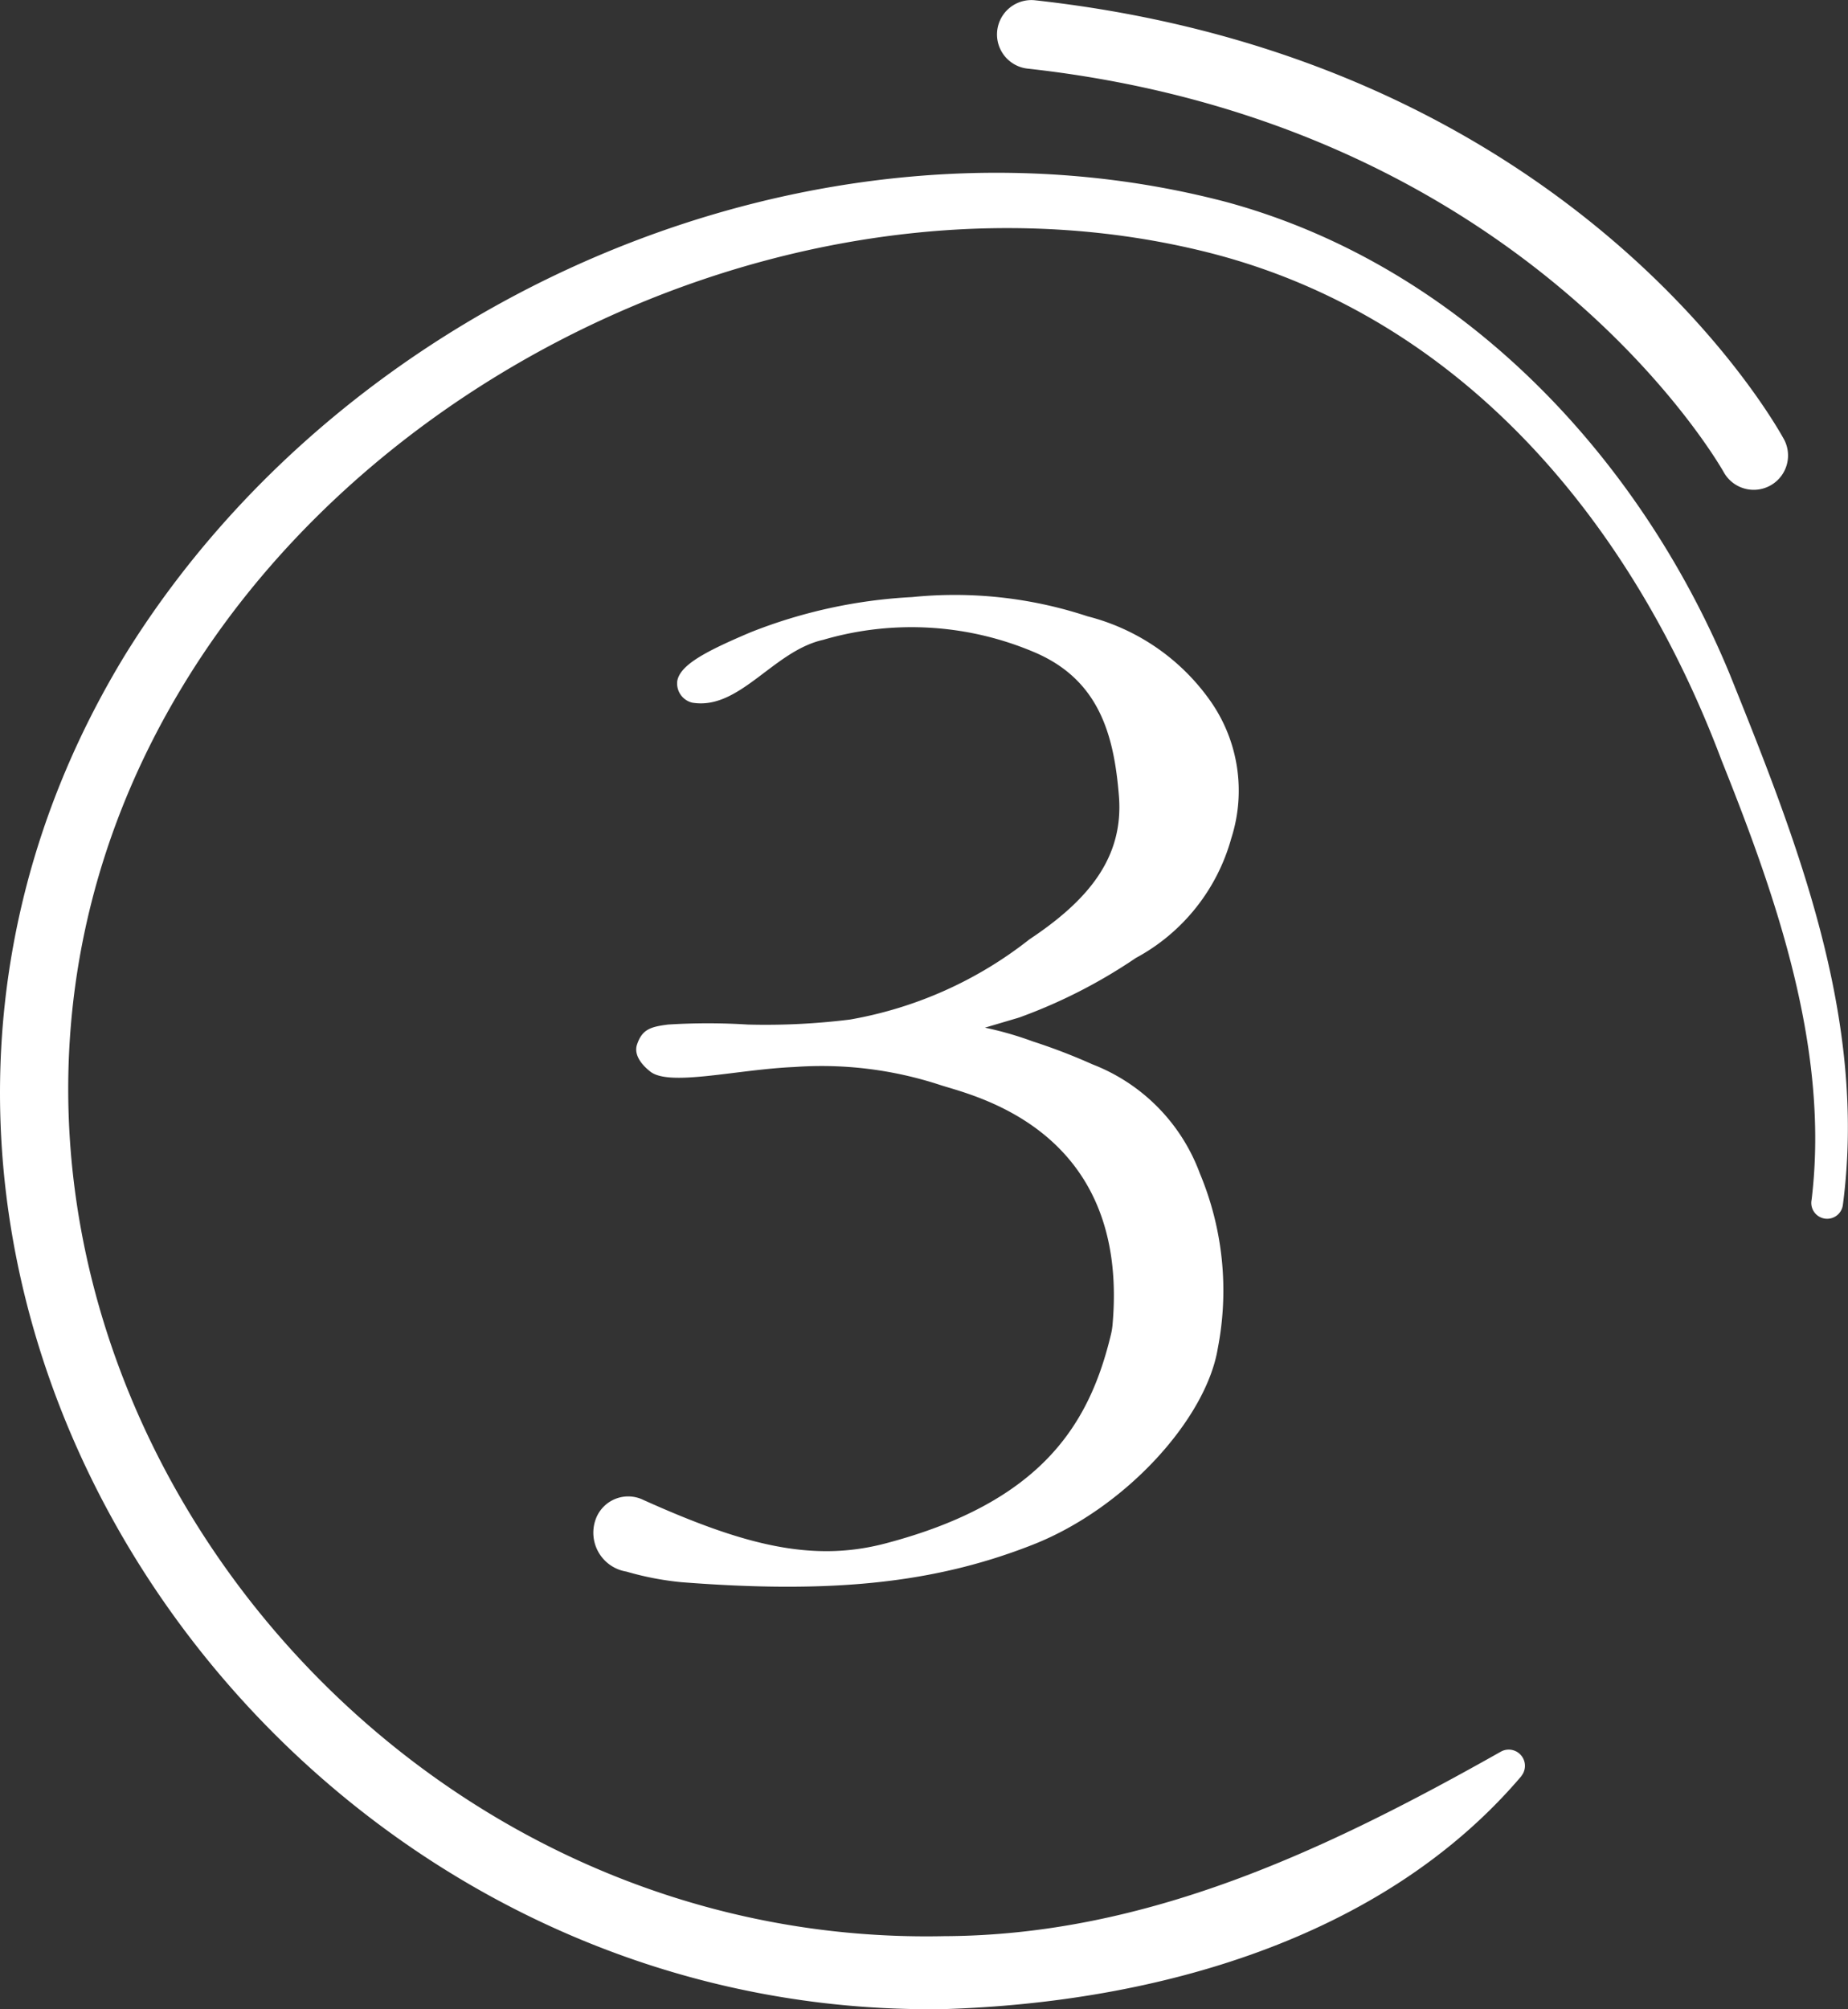 <svg xmlns="http://www.w3.org/2000/svg" width="71.358" height="77.563" viewBox="0 0 71.358 77.563">
  <rect x="0" y="0" width="71.358" height="77.563" fill="#333333" stroke="none"/>
  <path id="Tracé_9013" data-name="Tracé 9013" d="M604.752,68.55c-5.391,6.346-14.2,8.743-22.262,9-26.516.442-45.959-28.86-31.644-52.3,8.607-13.875,26.611-21.628,42.5-17.459,9.007,2.442,15.935,9.749,19.436,18.206,2.612,6.484,5.324,13.321,4.379,20.5a.612.612,0,1,1-1.209-.184c.7-5.765-1.335-11.622-3.474-16.962-3.436-9.139-9.967-17.058-19.685-19.574-14.759-3.788-31.984,3.784-39.789,16.787-13.057,21.685,5.021,48.685,29.449,48.171,7.822-.026,14.777-3.331,21.513-7.129a.626.626,0,0,1,.782.943M614.9,16.98c-.323-.6-8.162-14.69-28.947-16.976a1.327,1.327,0,0,0-.289,2.638c19.347,2.127,26.834,15.469,26.907,15.6A1.325,1.325,0,0,0,614.9,16.98M572.336,61.073c5.779.448,9.755.046,13.559-1.455,3.569-1.408,6.682-4.858,7.128-7.573a11.7,11.7,0,0,0-.691-6.75,7.178,7.178,0,0,0-4.151-4.215,22.793,22.793,0,0,0-2.293-.881,13.233,13.233,0,0,0-1.856-.534l1.256-.371c.056-.017.117-.038.172-.059a20.329,20.329,0,0,0,4.4-2.261,7.52,7.52,0,0,0,3.684-4.618,6.017,6.017,0,0,0-.821-5.322,8.3,8.3,0,0,0-4.726-3.247,16.342,16.342,0,0,0-6.779-.743,19.639,19.639,0,0,0-6.238,1.36c-1.715.728-2.706,1.246-2.827,1.87a.762.762,0,0,0,.58.846c1.821.3,3.121-1.99,5.043-2.423a12.134,12.134,0,0,1,8.24.508c2.43,1.071,3,3.163,3.189,5.513.193,2.382-1.183,4.029-3.456,5.539a15.484,15.484,0,0,1-6.922,3.094,26.3,26.3,0,0,1-3.953.194,24.6,24.6,0,0,0-3.078,0c-.658.086-1,.172-1.2.777-.129.4.188.783.516,1.04.745.584,3.333-.083,5.556-.178a14.67,14.67,0,0,1,5.654.7c1.3.419,7.3,1.729,6.638,9.24a2.569,2.569,0,0,1-.06.376c-.819,3.415-2.619,6.474-8.71,8.075-2.848.749-5.5.05-9.343-1.677a1.334,1.334,0,0,0-1.835.717,1.521,1.521,0,0,0,1.176,2.047,11.506,11.506,0,0,0,2.145.411" transform="translate(-546 0.005)" fill="#fff"/>
</svg>

